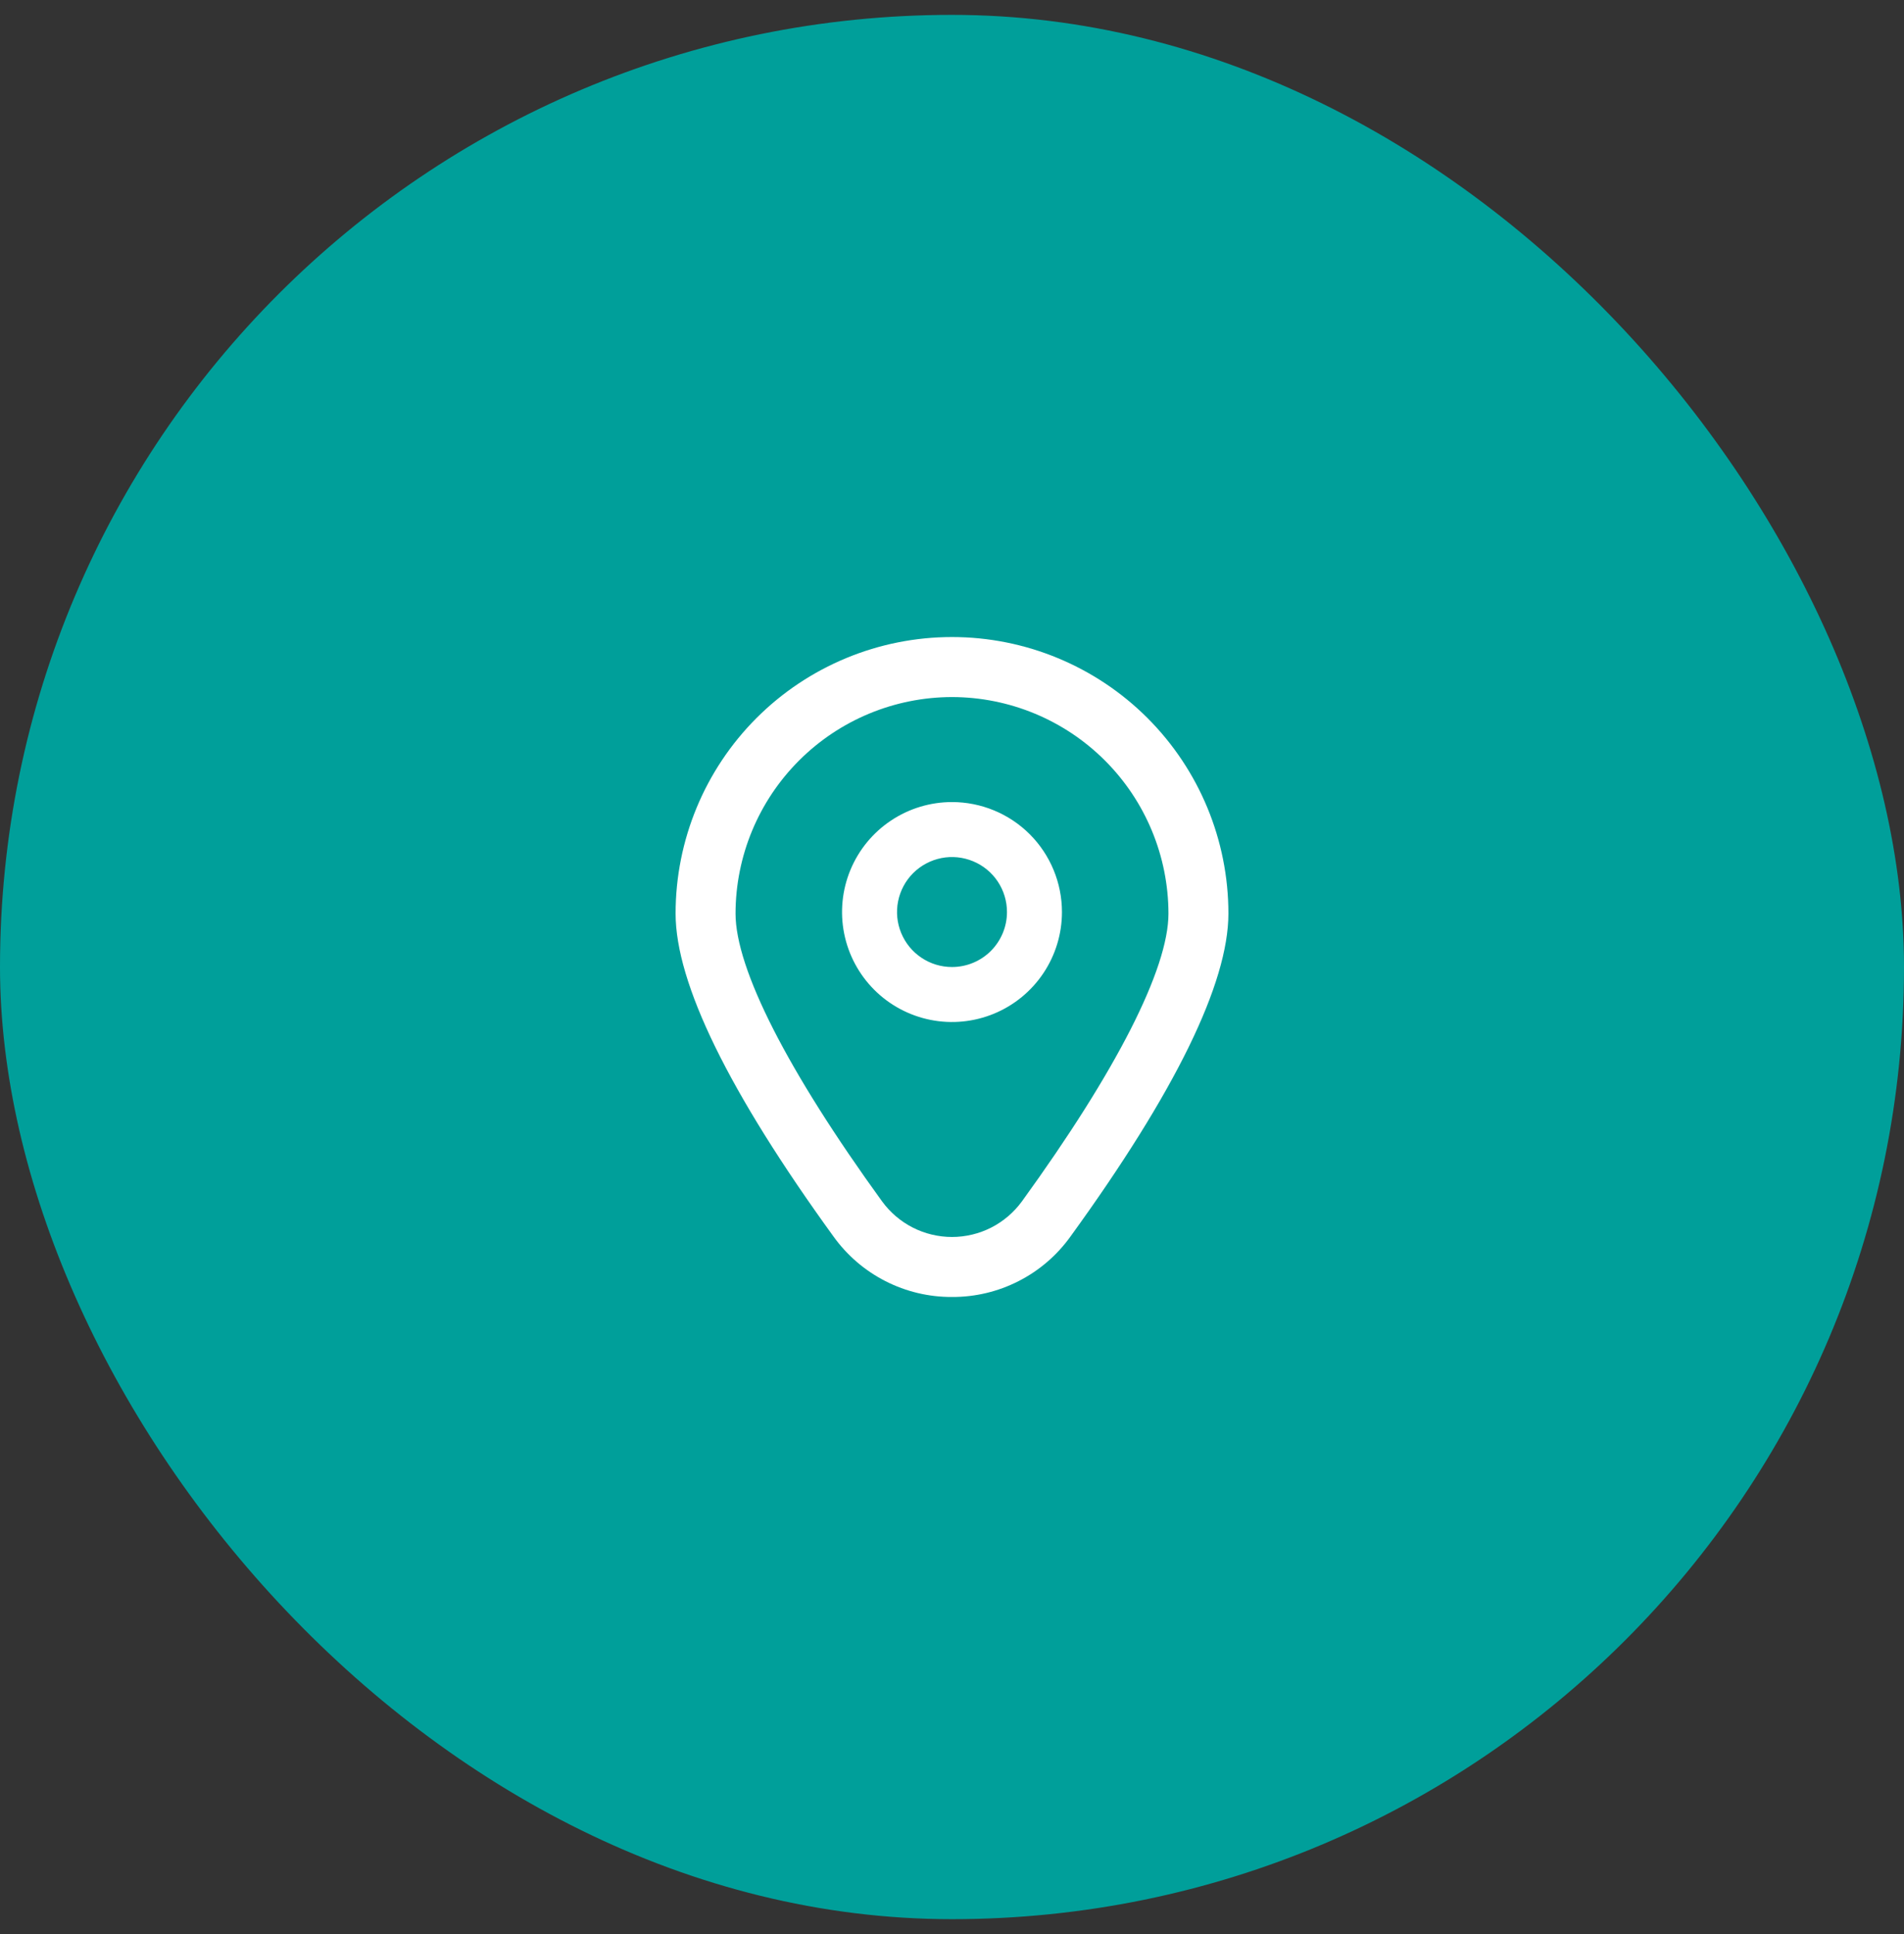 <svg xmlns="http://www.w3.org/2000/svg" width="64" height="65" viewBox="0 0 64 65" fill="none"><rect x="0" y="0" width="64" height="65" fill="#333333" stroke="none"/><rect y="0.5" width="64" height="64" rx="32" fill="#009F9A"></rect><g clip-path="url(#clip0_53_265)"><path d="M32 26.956C31.269 26.956 30.554 27.173 29.947 27.579C29.339 27.985 28.865 28.562 28.585 29.238C28.306 29.913 28.232 30.656 28.375 31.373C28.518 32.09 28.87 32.749 29.387 33.266C29.903 33.782 30.562 34.134 31.279 34.277C31.996 34.42 32.739 34.346 33.414 34.067C34.09 33.787 34.667 33.313 35.073 32.705C35.479 32.098 35.696 31.383 35.696 30.652C35.696 29.672 35.307 28.732 34.614 28.038C33.92 27.345 32.98 26.956 32 26.956ZM32 32.5C31.635 32.5 31.277 32.392 30.973 32.188C30.669 31.985 30.433 31.697 30.293 31.359C30.153 31.021 30.116 30.65 30.188 30.291C30.259 29.933 30.435 29.604 30.693 29.345C30.952 29.087 31.281 28.911 31.64 28.839C31.998 28.768 32.37 28.805 32.707 28.945C33.045 29.084 33.334 29.321 33.537 29.625C33.74 29.929 33.848 30.286 33.848 30.652C33.848 31.142 33.653 31.612 33.307 31.959C32.96 32.305 32.49 32.5 32 32.5Z" fill="white"></path><path d="M32 43.589C31.222 43.593 30.454 43.41 29.761 43.056C29.068 42.703 28.47 42.188 28.016 41.556C24.495 36.698 22.709 33.046 22.709 30.701C22.709 28.237 23.688 25.874 25.43 24.131C27.172 22.389 29.536 21.41 32 21.41C34.464 21.41 36.827 22.389 38.57 24.131C40.312 25.874 41.291 28.237 41.291 30.701C41.291 33.046 39.505 36.698 35.983 41.556C35.53 42.188 34.932 42.703 34.239 43.056C33.546 43.41 32.778 43.593 32 43.589ZM32 23.427C30.071 23.429 28.221 24.197 26.858 25.561C25.494 26.925 24.726 28.774 24.724 30.703C24.724 32.56 26.473 35.995 29.648 40.374C29.918 40.745 30.271 41.047 30.68 41.256C31.089 41.464 31.541 41.573 32 41.573C32.459 41.573 32.911 41.464 33.32 41.256C33.728 41.047 34.082 40.745 34.352 40.374C37.526 35.995 39.276 32.56 39.276 30.703C39.273 28.774 38.506 26.925 37.142 25.561C35.778 24.197 33.929 23.429 32 23.427Z" fill="white"></path></g><defs><clipPath id="clip0_53_265"><rect width="22.177" height="22.177" fill="white" transform="translate(20.912 21.412)"></rect></clipPath></defs></svg>